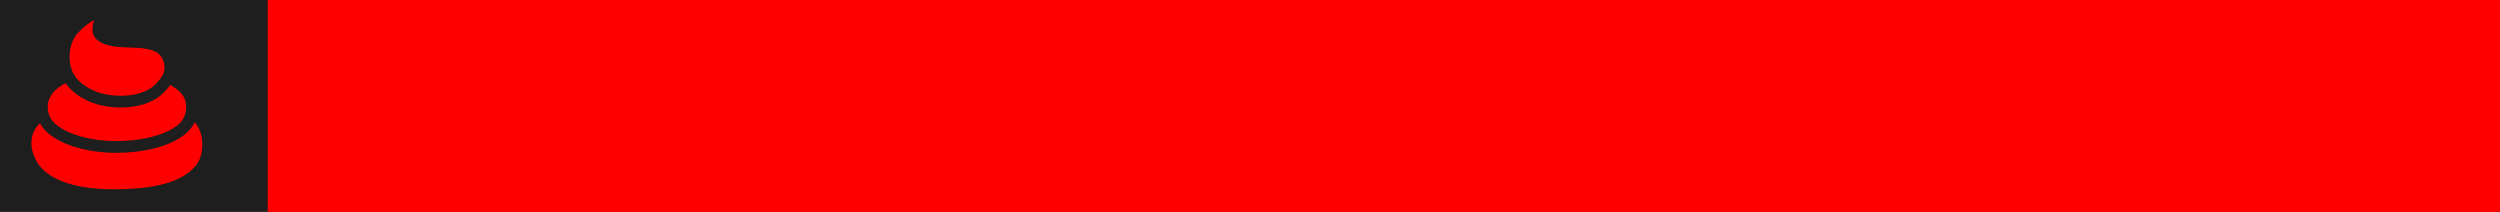 <?xml version="1.0" encoding="UTF-8" standalone="no"?>
<!-- Created with Inkscape (http://www.inkscape.org/) -->

<svg
   xmlns:dc="http://purl.org/dc/elements/1.1/"
   xmlns:cc="http://creativecommons.org/ns#"
   xmlns:rdf="http://www.w3.org/1999/02/22-rdf-syntax-ns#"
   xmlns:svg="http://www.w3.org/2000/svg"
   xmlns="http://www.w3.org/2000/svg"
   xmlns:sodipodi="http://sodipodi.sourceforge.net/DTD/sodipodi-0.dtd"
   xmlns:inkscape="http://www.inkscape.org/namespaces/inkscape"
   width="212.301"
   height="18"
   viewBox="0 0 212.301 18"
   id="svg4605"
   version="1.1"
   inkscape:version="0.91 r13725"
   sodipodi:docname="rassistische-scheisse.svg"
   inkscape:export-filename="/home/tim/icon_sksd.gif"
   inkscape:export-xdpi="89"
   inkscape:export-ydpi="89">
  <defs
     id="defs4607" />
  <sodipodi:namedview
     id="base"
     pagecolor="#ffffff"
     bordercolor="#666666"
     borderopacity="1.0"
     inkscape:pageopacity="0.0"
     inkscape:pageshadow="2"
     inkscape:zoom="3.959798"
     inkscape:cx="100.72342"
     inkscape:cy="16.654766"
     inkscape:document-units="px"
     inkscape:current-layer="layer1"
     showgrid="true"
     inkscape:window-width="1920"
     inkscape:window-height="1012"
     inkscape:window-x="1920"
     inkscape:window-y="32"
     inkscape:window-maximized="1"
     showguides="false"
     units="px" />
  <g
     inkscape:label="Layer 1"
     inkscape:groupmode="layer"
     id="layer1"
     transform="translate(0,-1034.362)">
    <rect
       style="opacity:1;fill:#1e1e1e;fill-opacity:1;stroke:none;stroke-width:1.403;stroke-linecap:round;stroke-linejoin:round;stroke-miterlimit:4;stroke-dasharray:none;stroke-dashoffset:0;stroke-opacity:1"
       id="rect4152"
       width="212.301"
       height="18"
       x="0"
       y="1034.362" />
    <flowRoot
       xml:space="preserve"
       id="flowRoot5177"
       style="font-style:normal;font-weight:normal;font-size:13.762px;line-height:125%;font-family:sans-serif;letter-spacing:0px;word-spacing:0px;fill:#ff0000;fill-opacity:1;stroke:#ff0000;stroke-width:0.344;stroke-linecap:butt;stroke-linejoin:miter;stroke-miterlimit:4;stroke-dasharray:none;stroke-opacity:1;"
       inkscape:export-xdpi="89"
       inkscape:export-ydpi="89"
       inkscape:export-filename="/home/tim/fixme.gif"
       transform="matrix(1.077,0,0,1.077,-185.16,-61.626)"><flowRegion
         id="flowRegion5179"
         style="stroke-width:0.344px"><rect
           id="rect5181"
           width="288.86"
           height="27.181"
           x="193.163"
           y="1016.923"
           style="fill:#ff0000;fill-opacity:1;stroke:#ff0000;stroke-width:0.261;stroke-miterlimit:4;stroke-dasharray:none;stroke-opacity:1;" /></flowRegion><flowPara
         id="flowPara5183"
         style="font-style:normal;font-variant:normal;font-weight:normal;font-stretch:normal;font-family:'DejaVu Sans';-inkscape-font-specification:'DejaVu Sans';fill:#ff0000;fill-opacity:1;stroke:#ff0000;stroke-width:0.344;stroke-miterlimit:4;stroke-dasharray:none;stroke-opacity:1;">Rassistische Kackscheiße</flowPara></flowRoot>    <g
       id="g4141"
       style="fill:#ff0000">
      <path
         sodipodi:nodetypes="ssssssss"
         inkscape:connector-curvature="0"
         id="path3421"
         d="m 3.372,1044.207 c -1.229,0.835 -1.631,2.508 -0.667,4.151 1.244,2.118 4.492,2.583 6.968,2.575 2.67,-0.01 5.762,-0.3 7.332,-2.181 0.886,-1.062 0.896,-3.047 0.061,-4.151 -0.423,-0.559 -1.459,-0.665 -2.242,-0.788 -1.527,-0.24 -3.295,0.56 -4.996,0.395 -2.489,-0.242 -4.991,-0.996 -6.456,0 z"
         style="opacity:1;fill:#ff0000;fill-opacity:1;fill-rule:evenodd;stroke:#1e1e1e;stroke-width:1;stroke-linecap:butt;stroke-linejoin:miter;stroke-miterlimit:4;stroke-dasharray:none;stroke-opacity:1" />
      <path
         sodipodi:nodetypes="sssssssss"
         inkscape:connector-curvature="0"
         id="path3442"
         d="m 16.309,1043.42 c 0,0.743 -0.25,1.438 -0.937,1.98 -1.154,0.911 -3.263,1.443 -5.471,1.443 -2.205,0 -4.259,-0.562 -5.395,-1.47 -0.678,-0.542 -0.952,-1.209 -0.952,-1.953 0,-0.664 0.311,-1.317 0.857,-1.811 1.089,-0.986 3.113,-1.521 5.46,-1.521 2.085,0 4.049,0.5 5.23,1.297 0.814,0.549 1.208,1.223 1.208,2.035 z"
         style="opacity:1;fill:#ff0000;fill-opacity:1;stroke:#1e1e1e;stroke-width:1;stroke-miterlimit:4;stroke-dasharray:none;stroke-opacity:1" />
      <path
         sodipodi:nodetypes="csssssaaac"
         inkscape:connector-curvature="0"
         id="path3455"
         d="m 8.513,1035.541 c 0.135,0.479 -0.446,1.392 0.029,1.8 0.721,0.62 2.001,0.512 3.166,0.584 1.066,0.065 2.03,0.293 2.48,1.101 0.257,0.462 0.372,1.061 0.201,1.621 -0.143,0.47 -0.523,0.914 -0.838,1.227 -1.114,1.107 -3.059,1.28 -4.605,1 -1.229,-0.223 -2.56,-0.929 -3.151,-2.03 -0.546,-1.017 -0.496,-2.444 0.048,-3.462 0.509,-0.953 2.486,-2.377 2.669,-1.841 z"
         style="fill:#ff0000;fill-opacity:1;fill-rule:evenodd;stroke:#1e1e1e;stroke-width:1;stroke-linecap:butt;stroke-linejoin:miter;stroke-miterlimit:4;stroke-dasharray:none;stroke-opacity:1" />
    </g>
  </g>
</svg>
